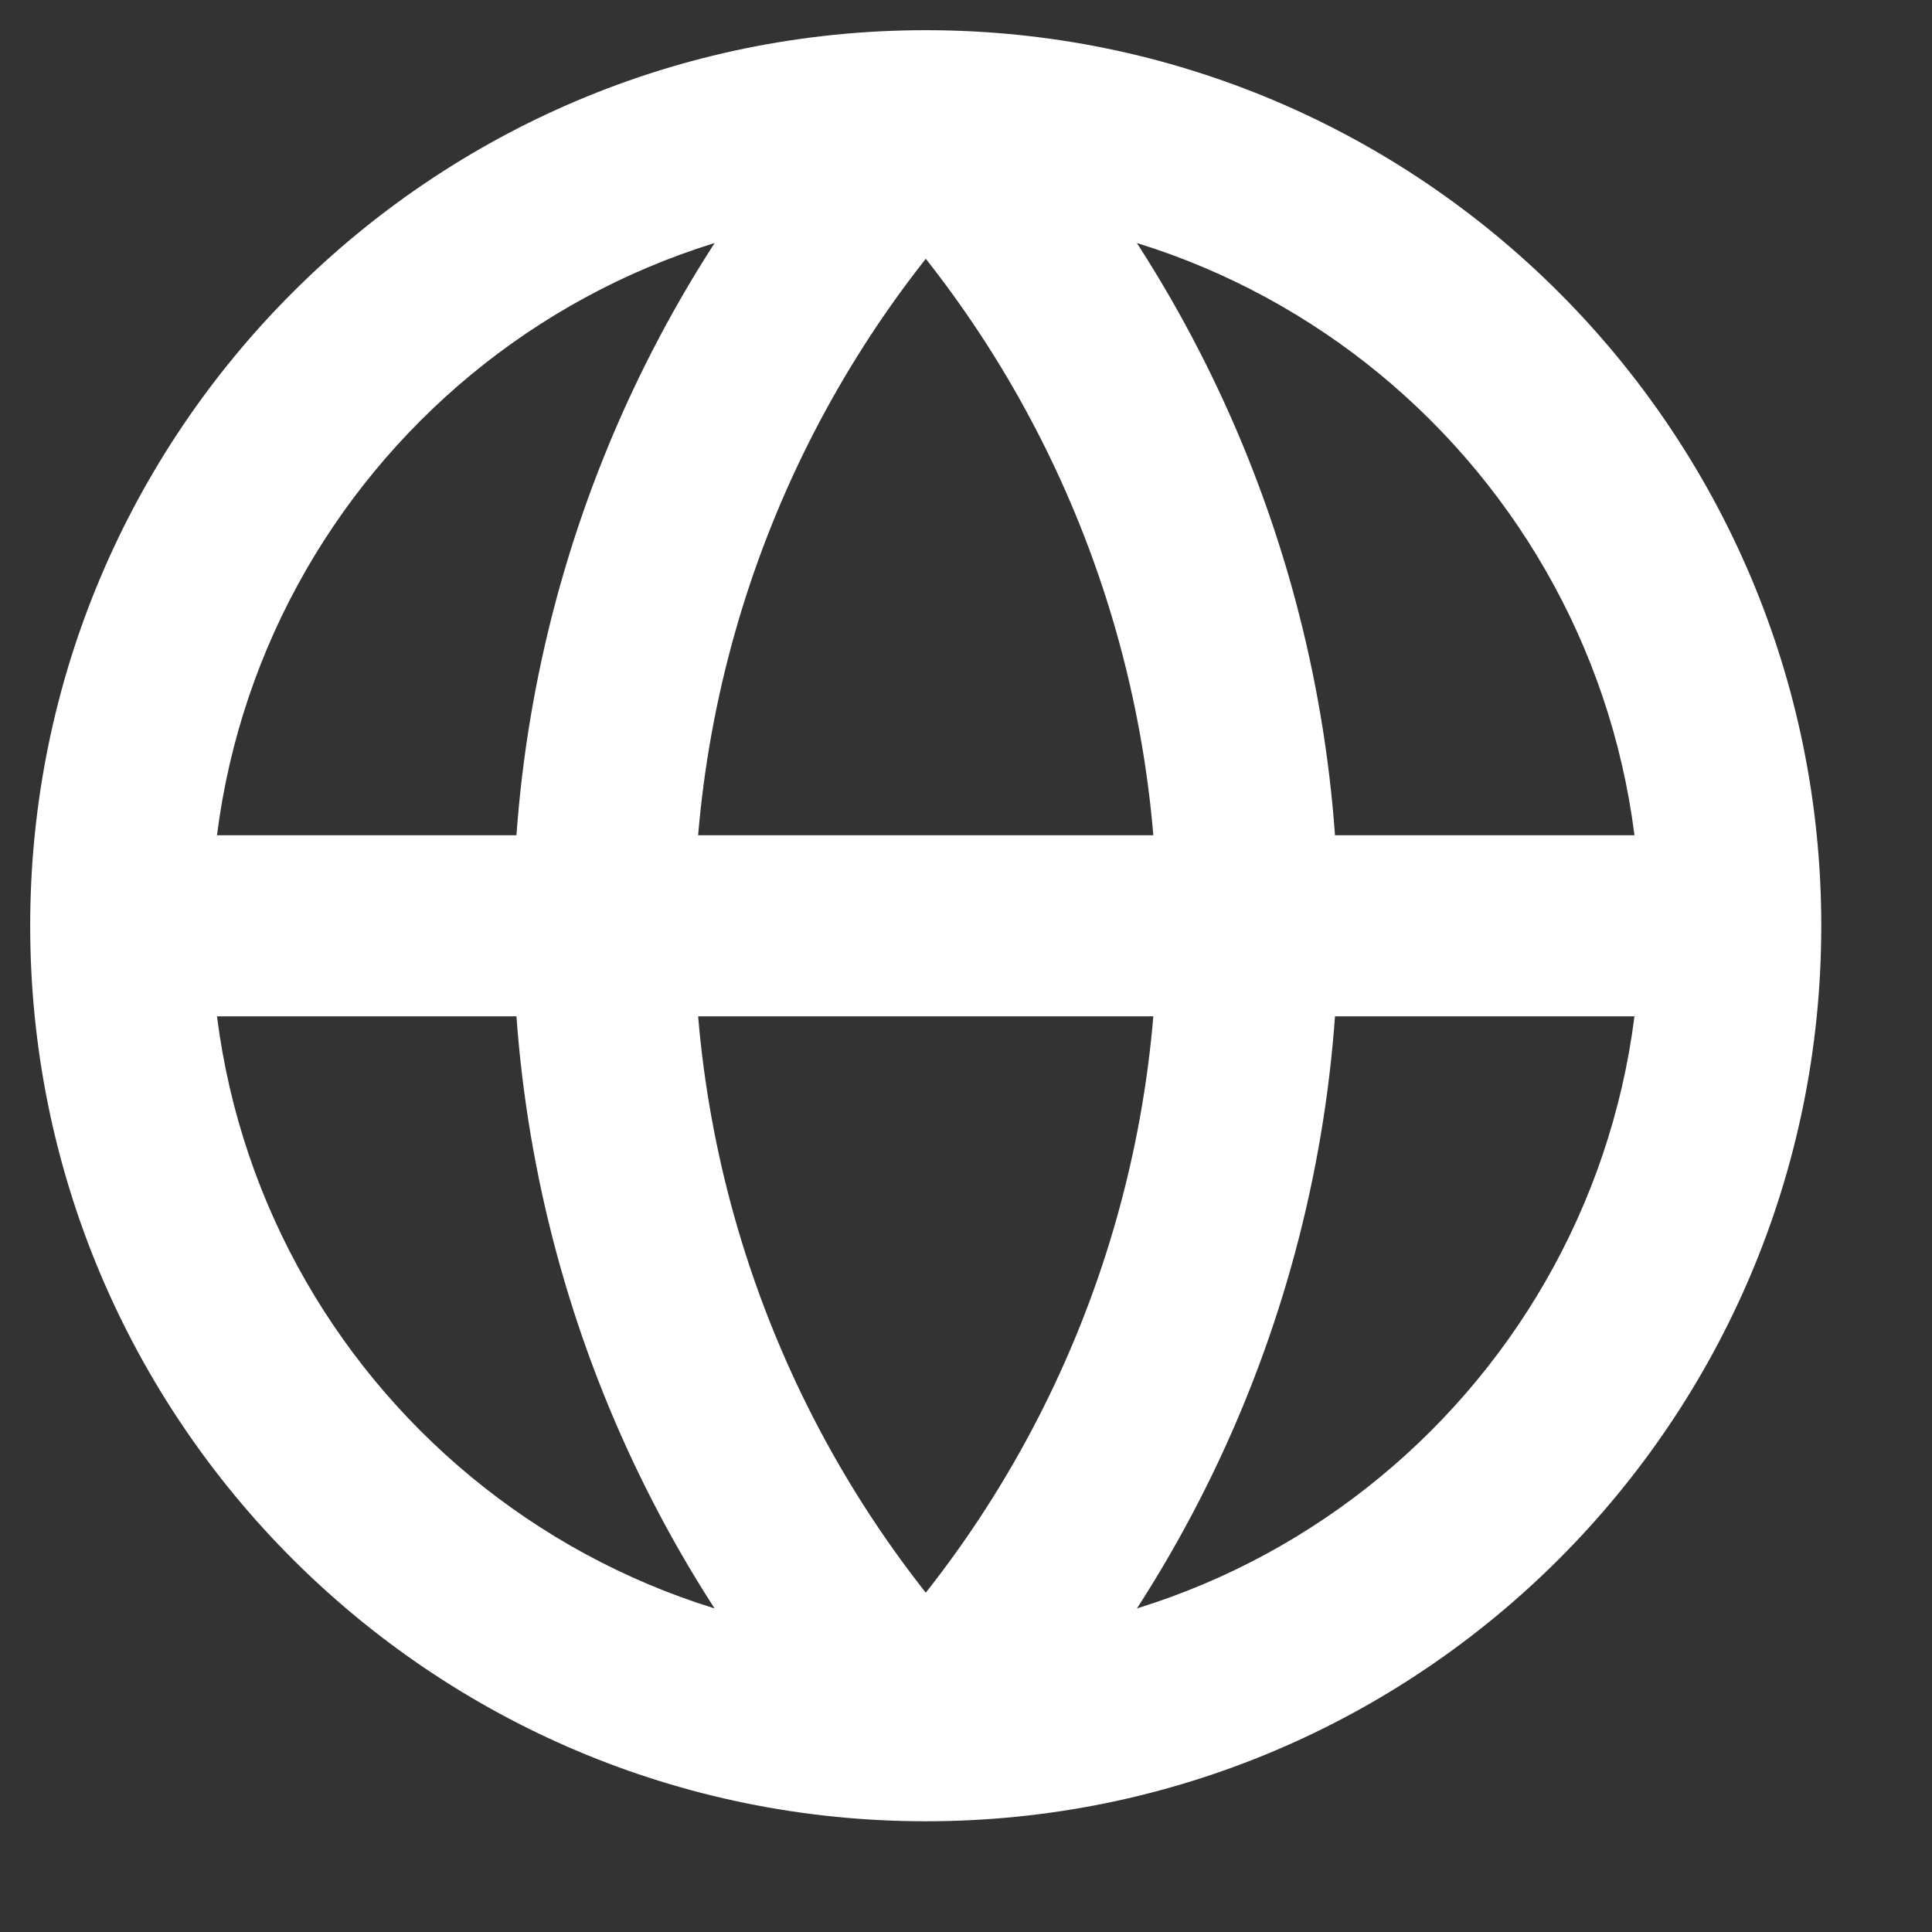 <?xml version="1.0" encoding="utf-8"?>
<svg xmlns="http://www.w3.org/2000/svg" fill="none" height="100%" overflow="visible" preserveAspectRatio="none" style="display: block;" viewBox="0 0 16 16" width="100%">
<rect x="0" y="0" width="16" height="16" fill="#333333" stroke="none"/>
<path d="M5 7.667L4.25 7.667L5 7.667ZM10.333 7.667L9.583 7.667L10.333 7.667ZM14.333 7.667H13.583C13.583 10.934 10.934 13.583 7.667 13.583V14.333V15.083C11.763 15.083 15.083 11.763 15.083 7.667H14.333ZM7.667 14.333V13.583C4.399 13.583 1.75 10.934 1.75 7.667H1H0.25C0.25 11.763 3.571 15.083 7.667 15.083V14.333ZM1 7.667H1.75C1.75 4.399 4.399 1.75 7.667 1.75V1V0.25C3.571 0.25 0.25 3.571 0.25 7.667H1ZM7.667 1V1.75C10.934 1.75 13.583 4.399 13.583 7.667H14.333H15.083C15.083 3.571 11.763 0.25 7.667 0.25V1ZM7.667 1L7.124 0.483C5.279 2.42 4.25 4.992 4.25 7.667L5 7.667L5.75 7.667C5.75 5.377 6.631 3.175 8.21 1.517L7.667 1ZM5 7.667L4.25 7.667C4.25 10.341 5.279 12.914 7.124 14.851L7.667 14.333L8.21 13.816C6.631 12.158 5.75 9.956 5.75 7.667L5 7.667ZM7.667 14.333L8.21 14.851C10.054 12.914 11.083 10.341 11.083 7.667L10.333 7.667L9.583 7.667C9.583 9.956 8.703 12.158 7.124 13.816L7.667 14.333ZM10.333 7.667L11.083 7.667C11.083 4.992 10.054 2.42 8.21 0.483L7.667 1L7.124 1.517C8.703 3.175 9.583 5.377 9.583 7.667L10.333 7.667ZM1 7.667V8.417H14.333V7.667V6.917H1V7.667Z" fill="white" id="Vector"/>
</svg>